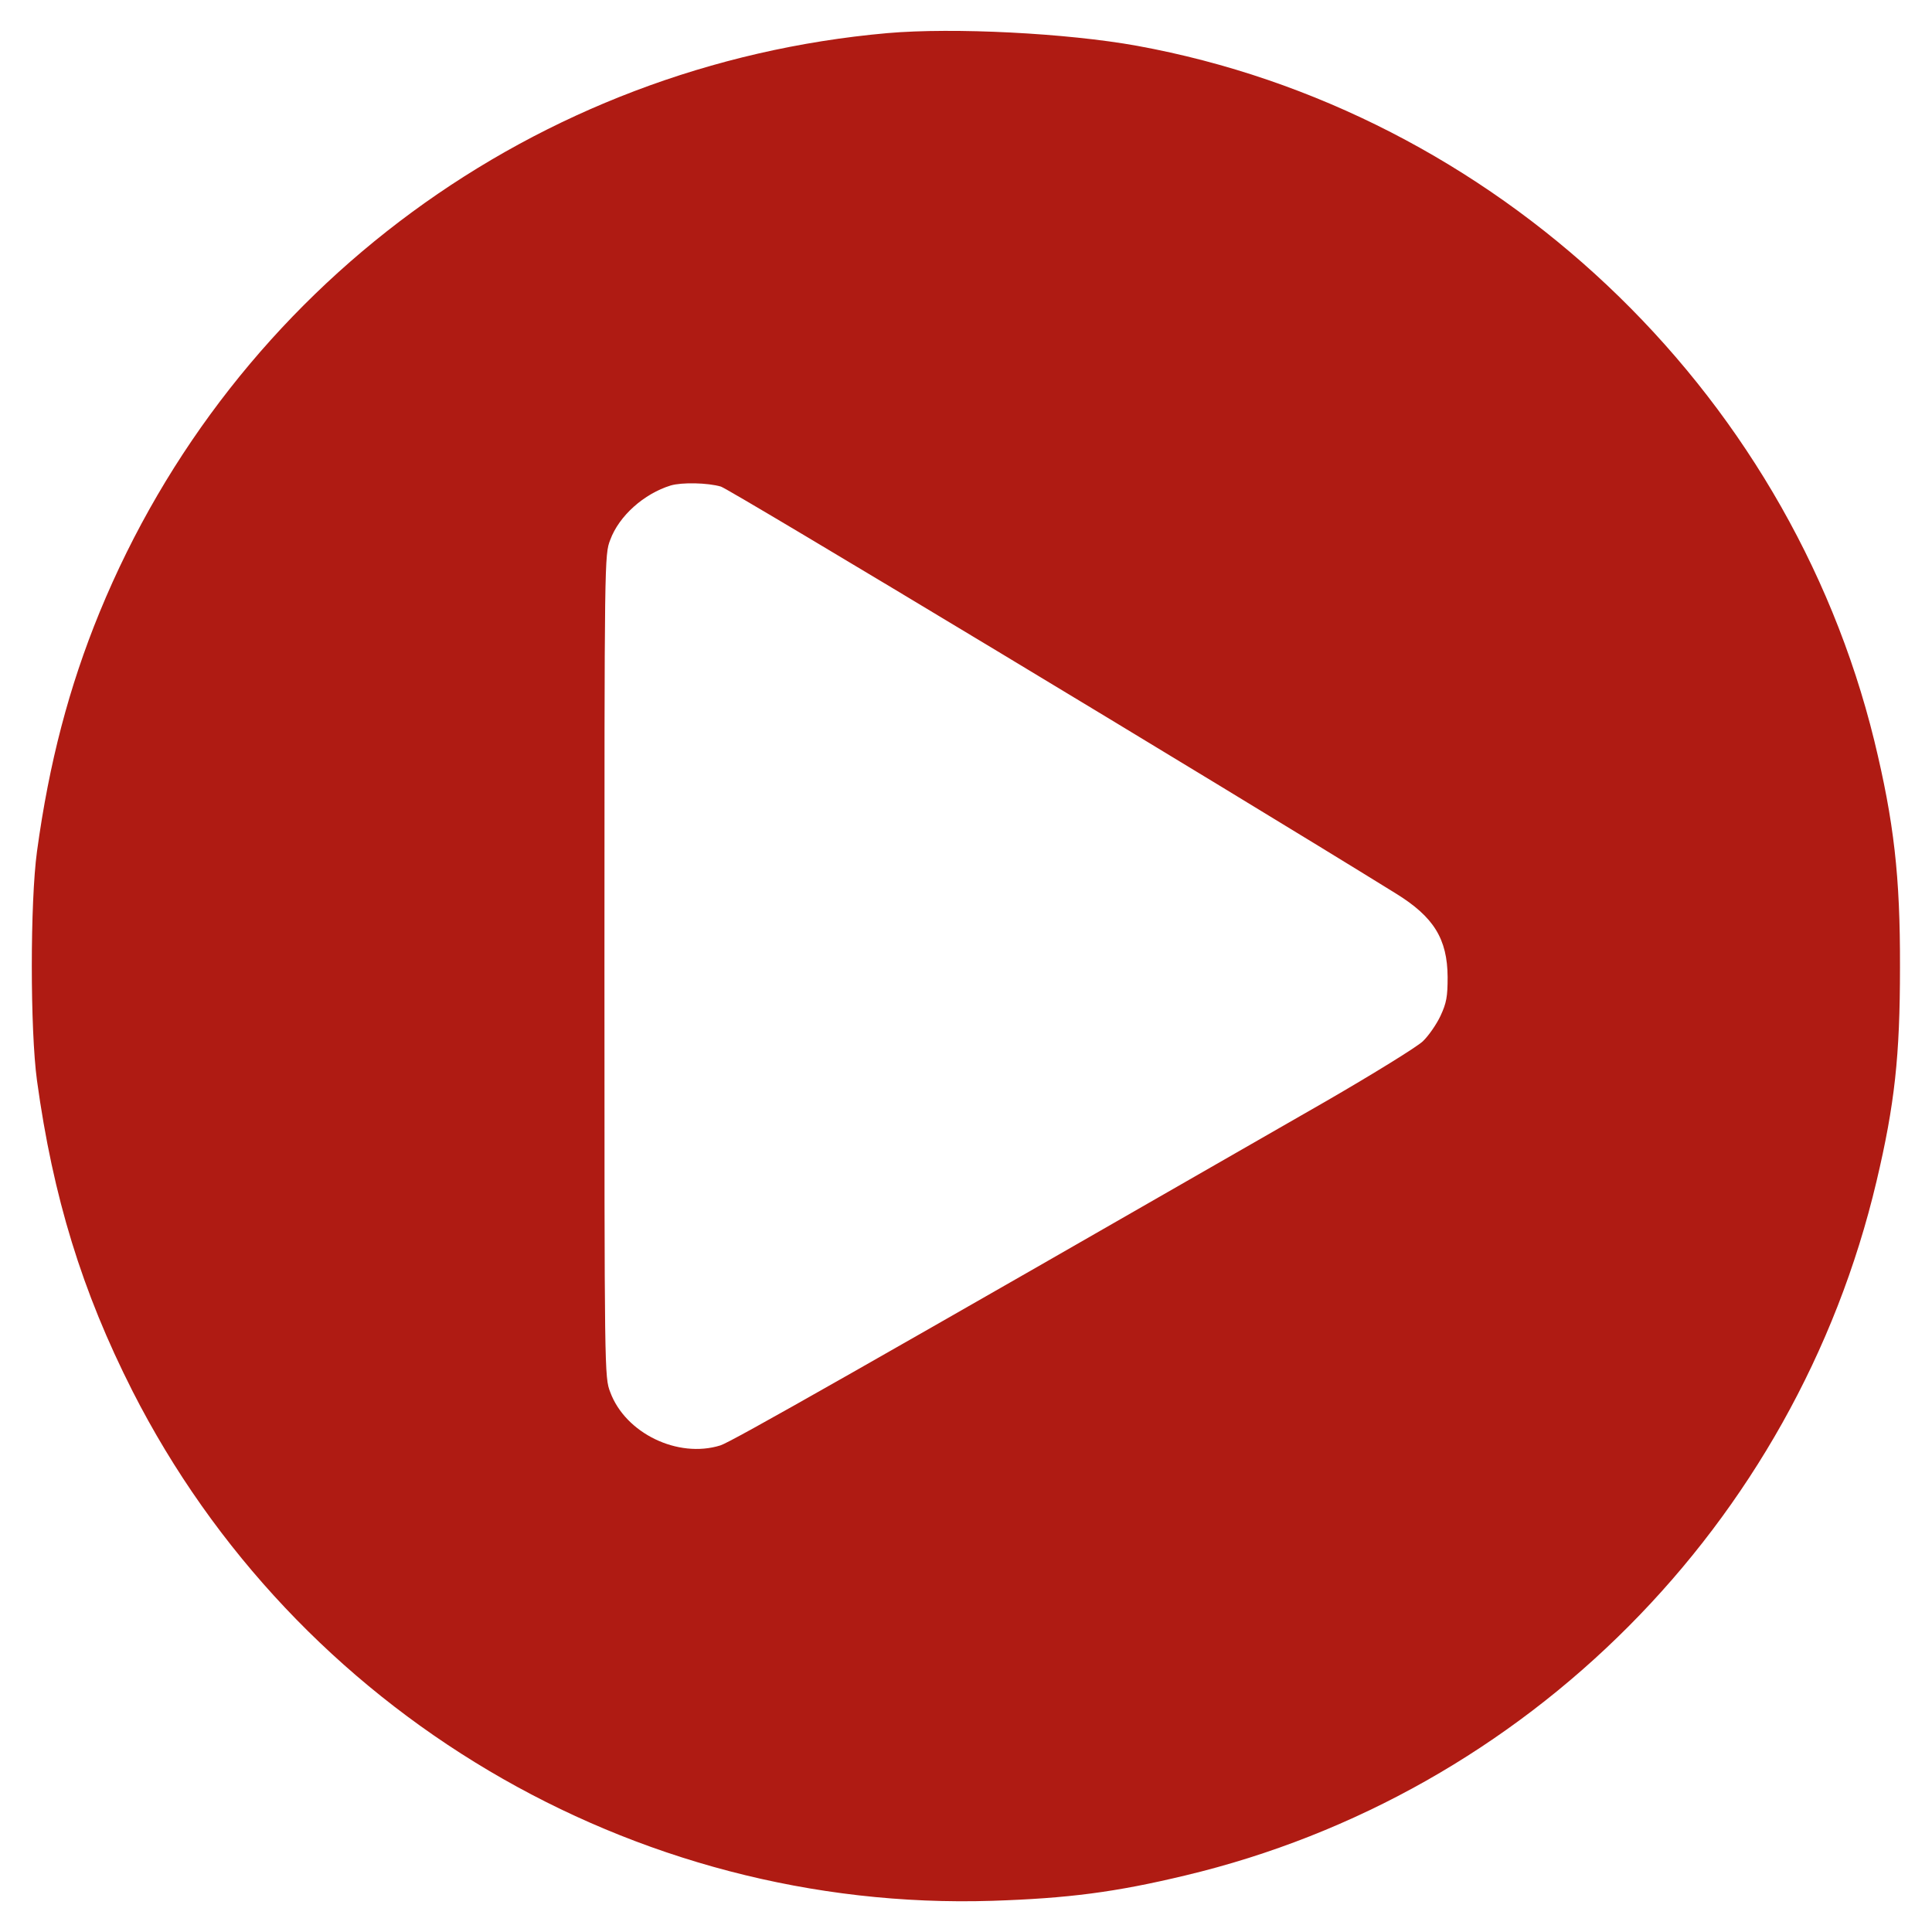 <?xml version="1.0" standalone="no"?>
<!DOCTYPE svg PUBLIC "-//W3C//DTD SVG 20010904//EN"
 "http://www.w3.org/TR/2001/REC-SVG-20010904/DTD/svg10.dtd">
<svg version="1.0" xmlns="http://www.w3.org/2000/svg"
 width="700pt" height="700pt" viewBox="0 0 700 700"
 preserveAspectRatio="xMidYMid meet">
<g transform="translate(0,700) scale(0.1,-0.1)"
fill="#AF1B13" stroke="none">
<path d="M3215 6880 c-1273 -113 -2369 -918 -2854 -2098 -111 -271 -183 -545
-227 -867 -25 -184 -25 -646 0 -830 58 -422 163 -764 346 -1125 592 -1164
1812 -1888 3115 -1847 275 9 446 31 700 92 1237 295 2211 1274 2504 2515 66
279 85 454 85 775 1 331 -22 528 -93 821 -314 1280 -1377 2282 -2671 2518
-254 46 -665 67 -905 46z m-603 -1643 c33 -10 1825 -1090 2445 -1474 138 -85
187 -165 188 -303 0 -71 -4 -94 -26 -141 -14 -30 -43 -72 -64 -92 -21 -20
-178 -117 -349 -216 -1692 -972 -2157 -1236 -2196 -1248 -154 -48 -344 44
-399 193 -21 54 -21 65 -21 1544 0 1479 0 1490 21 1544 32 87 122 167 219 197
41 12 134 10 182 -4z"/>
</g>
</svg>